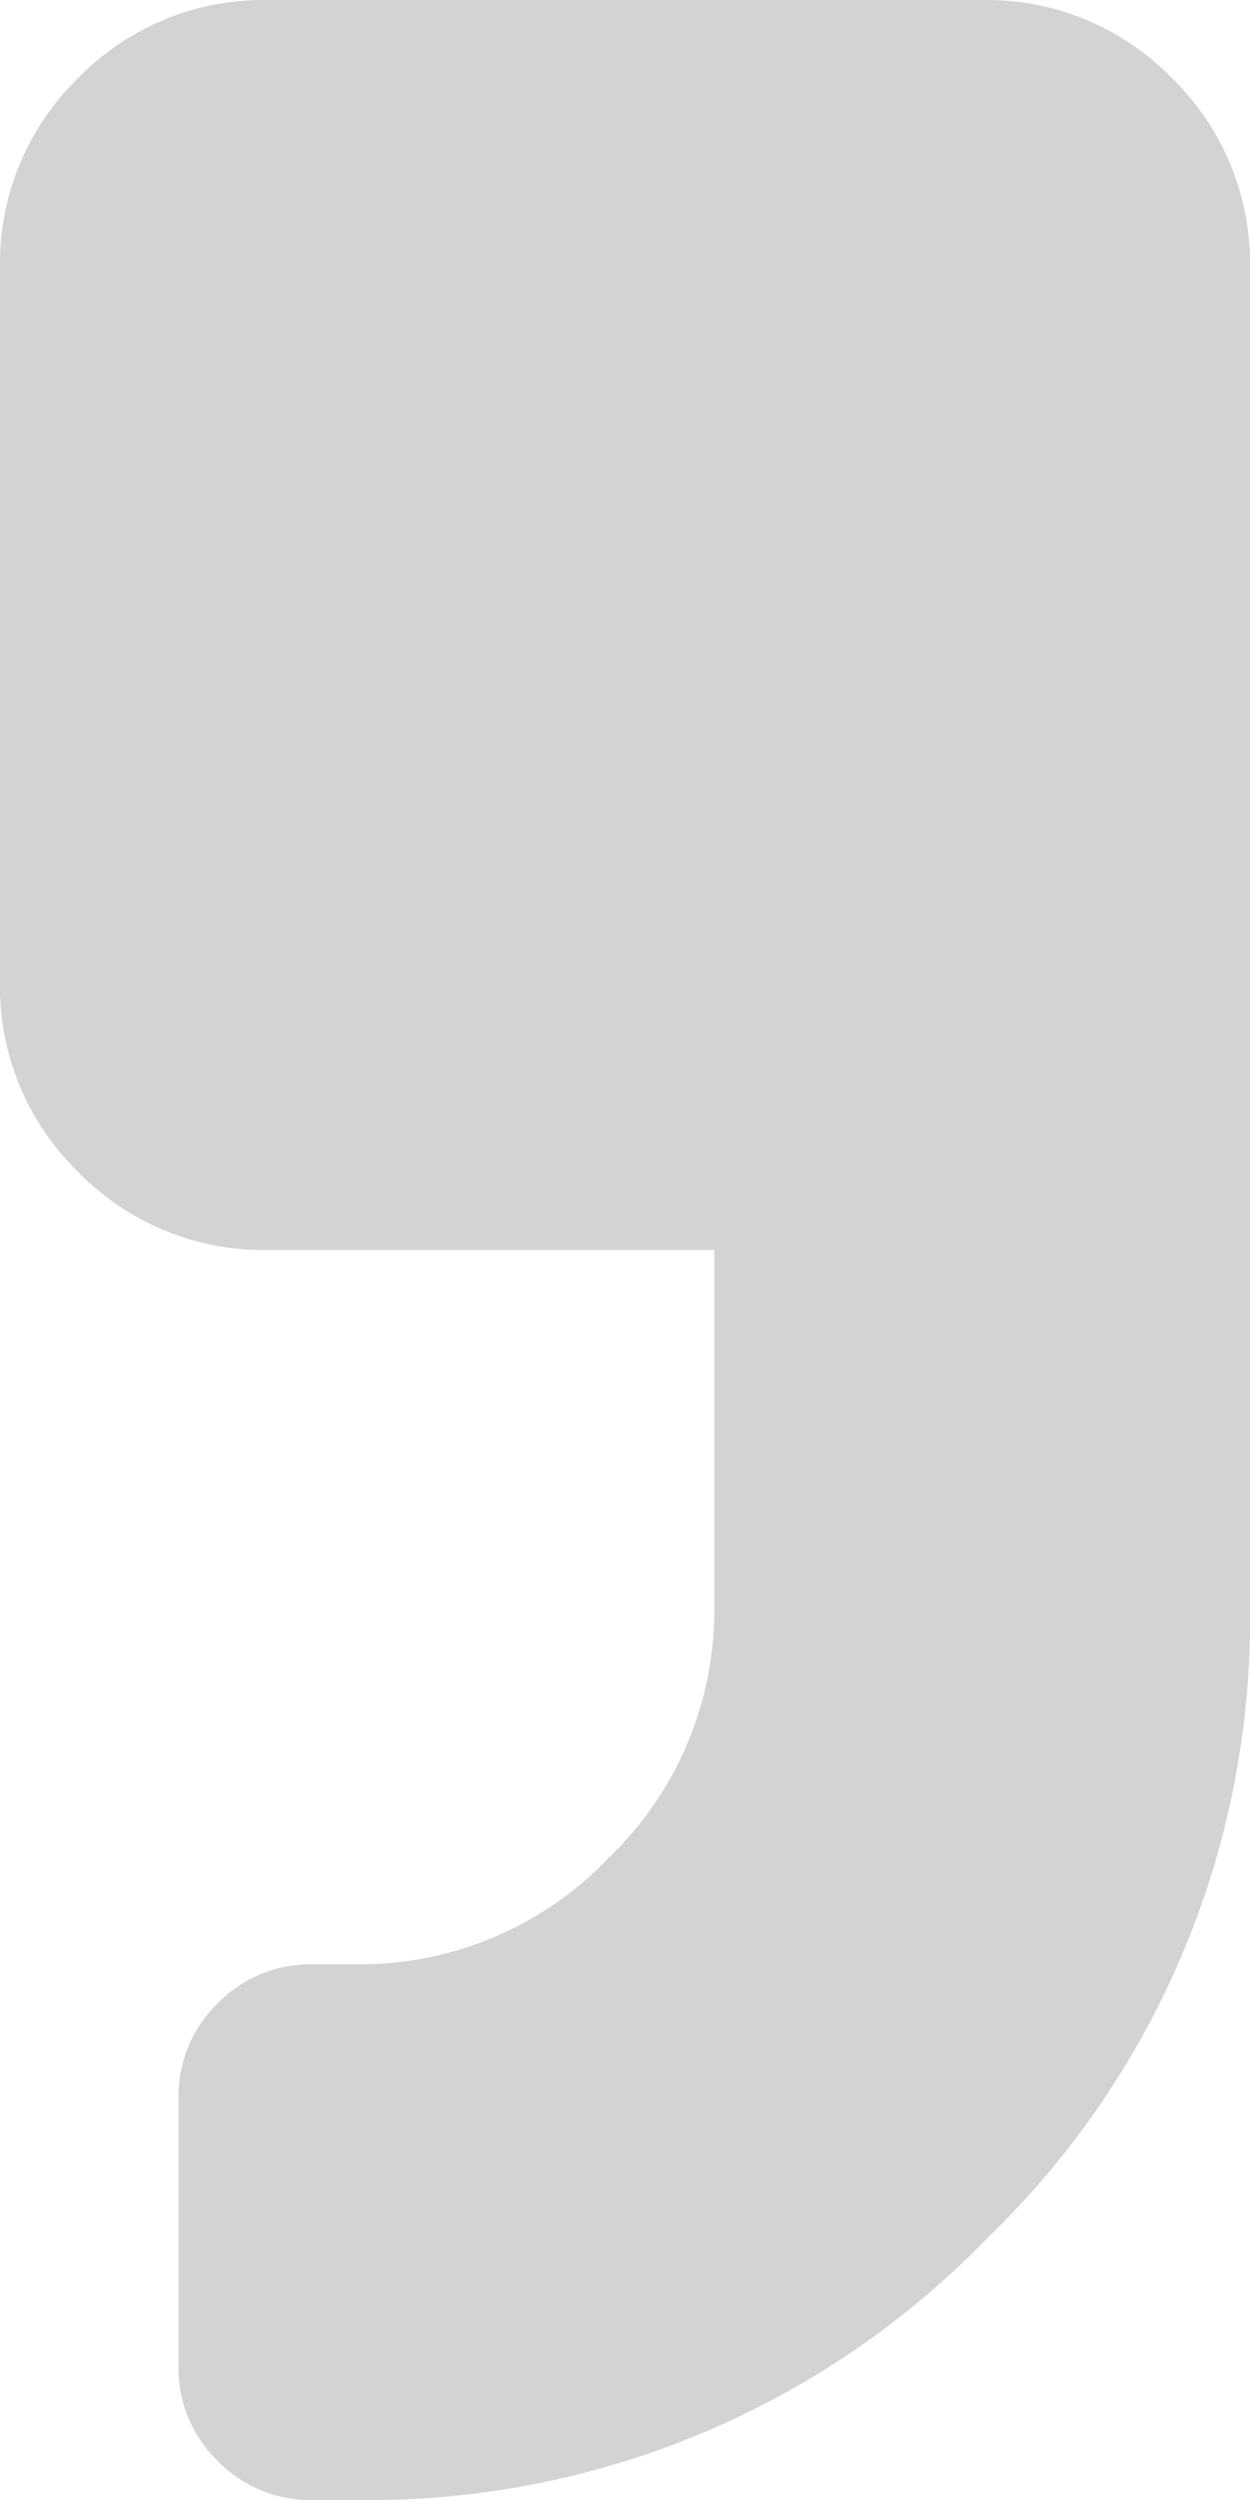 <svg xmlns="http://www.w3.org/2000/svg" width="43.75" height="87.5" viewBox="0 0 43.75 87.5">
  <path id="Path_1" data-name="Path 1" d="M34.375-81.25a9.041,9.041,0,0,1,6.641,2.734,9.041,9.041,0,0,1,2.734,6.641V-25A30.092,30.092,0,0,1,34.57-2.93,30.092,30.092,0,0,1,12.5,6.25H10.938a4.52,4.52,0,0,1-3.32-1.367A4.52,4.52,0,0,1,6.25,1.563V-7.812a4.52,4.52,0,0,1,1.367-3.32,4.52,4.52,0,0,1,3.32-1.367H12.5a12.013,12.013,0,0,0,8.789-3.711A12.013,12.013,0,0,0,25-25V-37.5H9.375a9.041,9.041,0,0,1-6.641-2.734A9.041,9.041,0,0,1,0-46.875v-25a9.041,9.041,0,0,1,2.734-6.641A9.041,9.041,0,0,1,9.375-81.25Z" transform="translate(0 81.25)" fill="#d3d3d3"/>
</svg>
